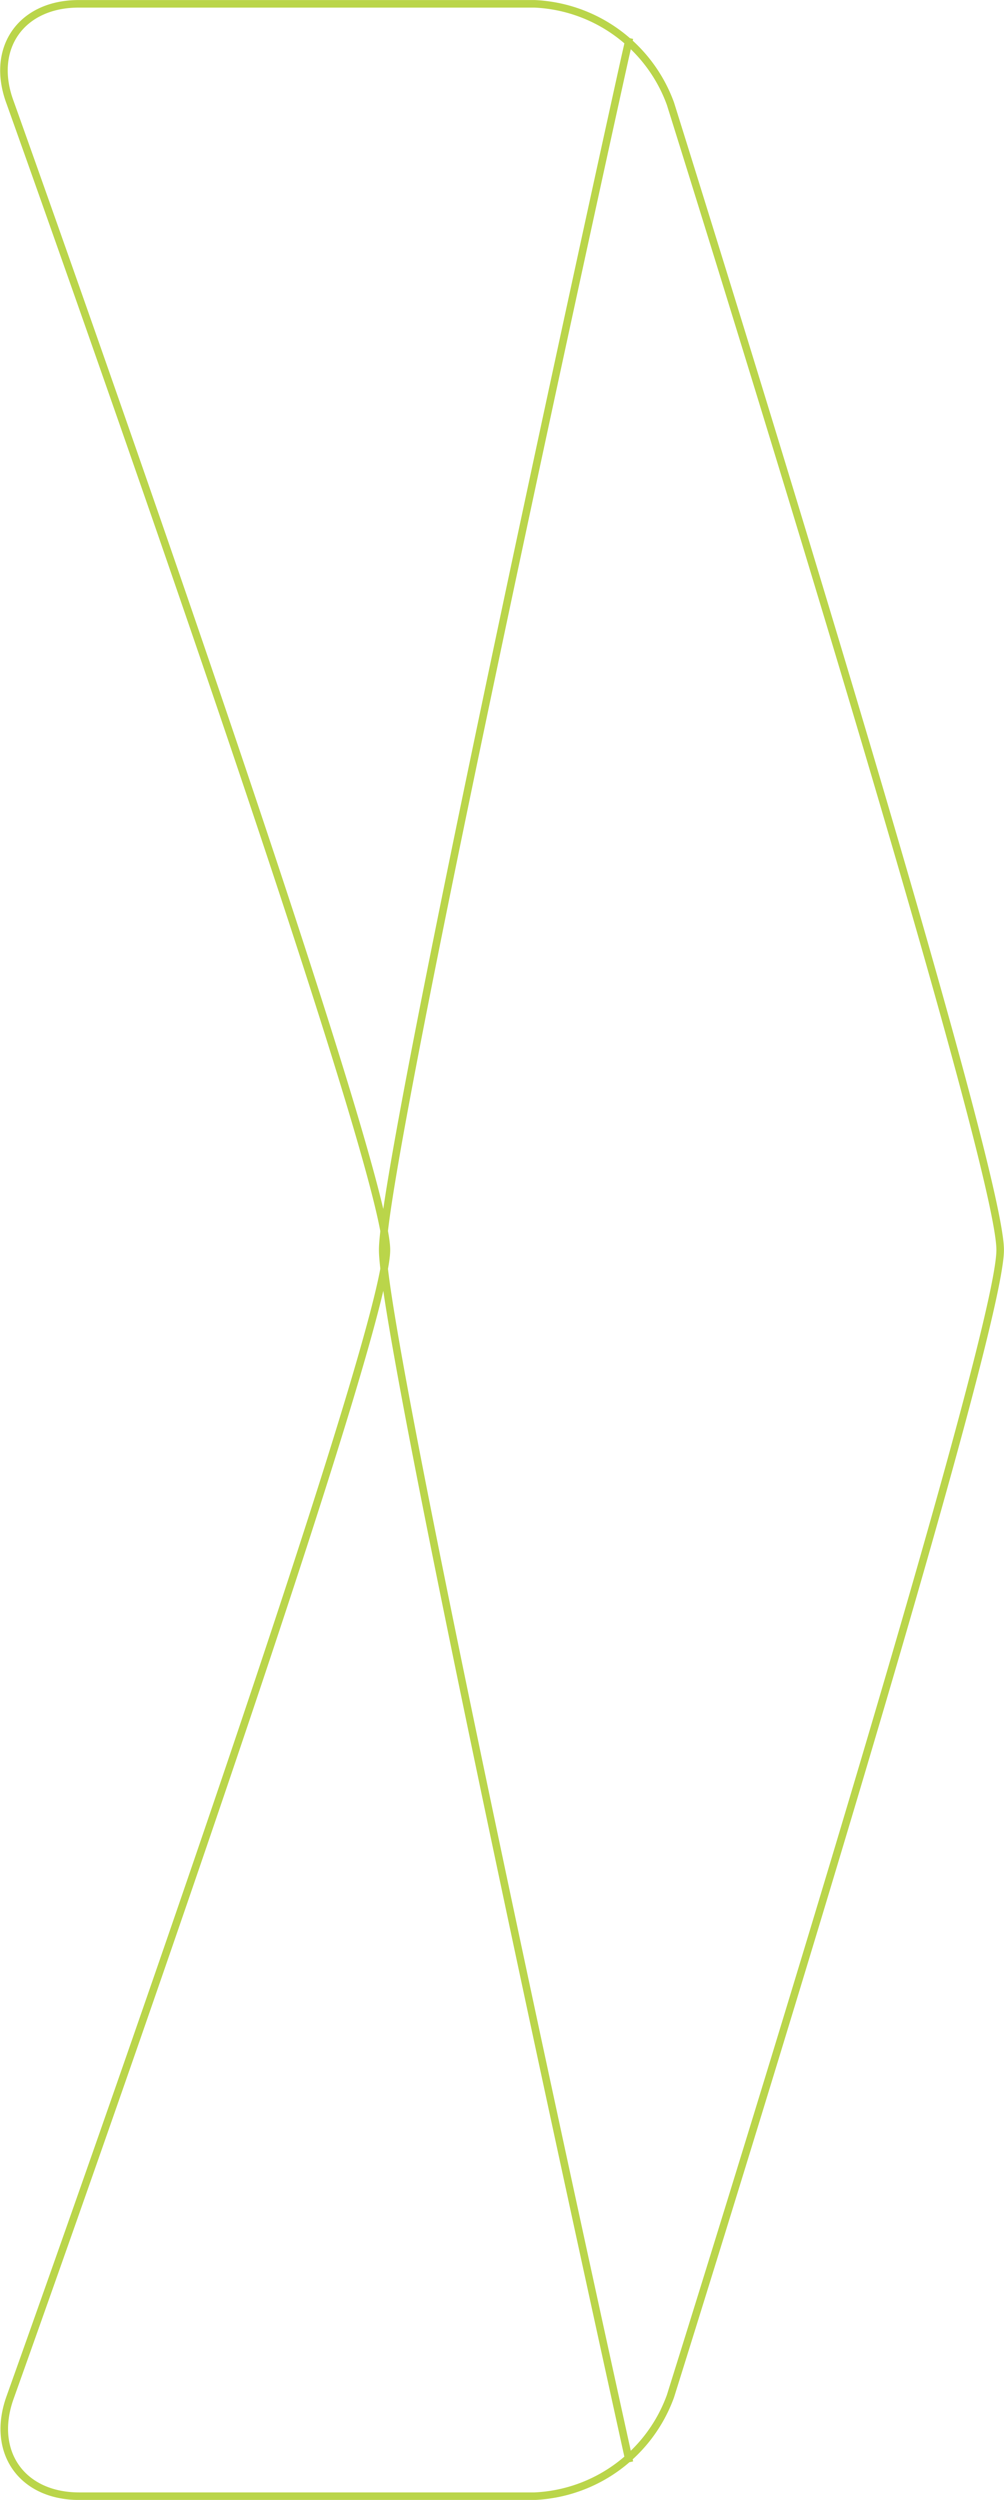 <?xml version="1.0" encoding="UTF-8"?> <svg xmlns="http://www.w3.org/2000/svg" id="Layer_1" data-name="Layer 1" viewBox="0 0 99.69 248.1"> <defs> <style>.cls-1{fill:none;stroke:#bad54a;stroke-miterlimit:10;stroke-width:0.75px;}</style> </defs> <path class="cls-1" d="M66.57,10.29A15.08,15.08,0,0,0,53.09.38H7.81C2.11.38-1,4.78,1,10.16c0,0,37.37,104.45,37.37,113.89S1,237.94,1,237.94c-1.93,5.39,1.16,9.79,6.86,9.79H53.09a15.08,15.08,0,0,0,13.48-9.92S99.31,133.52,99.31,124.05,66.57,10.29,66.57,10.29ZM62.5,244.36S38,133.52,38,124.05,62.07,5.61,62.13,5.41l.37-1.63"></path> </svg> 